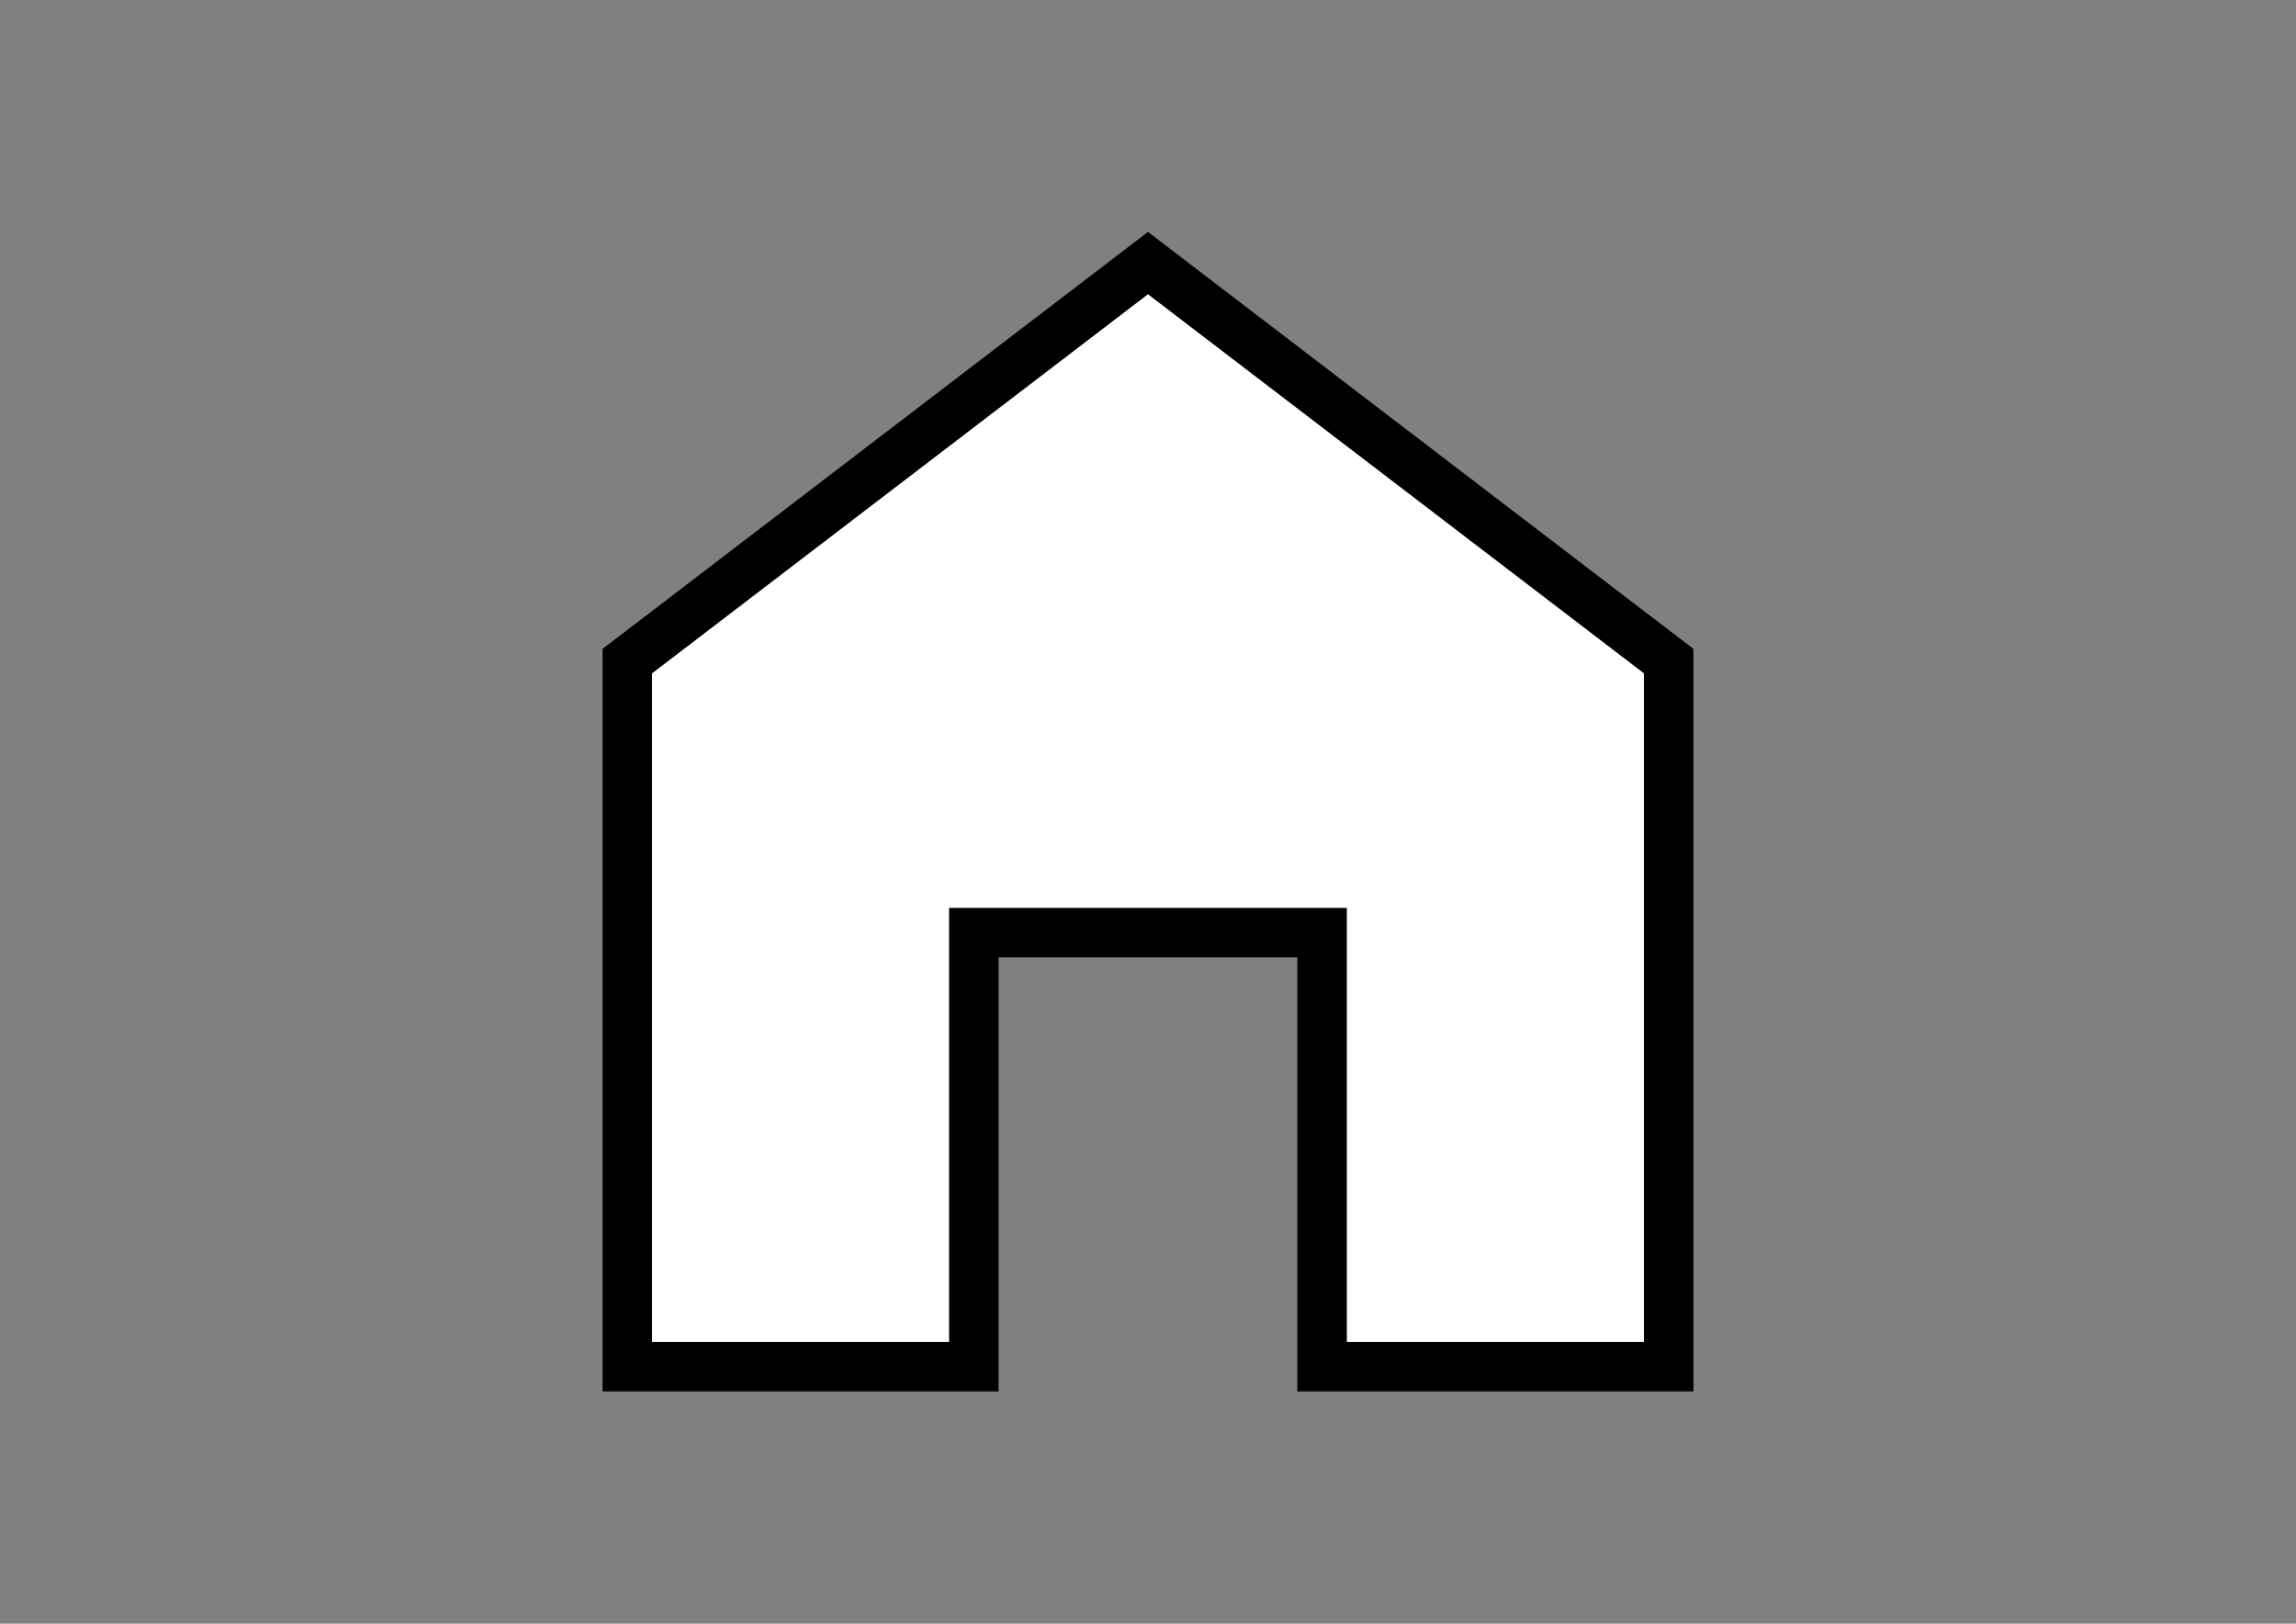 <?xml version="1.0" encoding="iso-8859-1"?>
<!-- Generator: Adobe Illustrator 16.0.0, SVG Export Plug-In . SVG Version: 6.00 Build 0)  -->
<!DOCTYPE svg PUBLIC "-//W3C//DTD SVG 1.1//EN" "http://www.w3.org/Graphics/SVG/1.1/DTD/svg11.dtd">
<svg version="1.1" id="&#x30EC;&#x30A4;&#x30E4;&#x30FC;_1"
	 xmlns="http://www.w3.org/2000/svg" xmlns:xlink="http://www.w3.org/1999/xlink" x="0px" y="0px" width="841.891px"
	 height="595.279px" viewBox="0 0 841.891 595.279" style="enable-background:new 0 0 841.891 595.279;" xml:space="preserve">
<rect x="0" y="0" width="841.891" height="595.279" fill="#808080" stroke="none"/>
<g>
	<g>
		<polygon style="fill:#FFFFFF;" points="420.936,96.451 230.02,242.375 230.02,501.051 357.088,501.051 357.088,341.915 
			484.783,341.915 484.783,501.051 611.869,501.051 611.869,242.375 		"/>
		<path d="M620.944,510.126H475.707V350.99H366.164v159.137h-145.22V237.892L420.936,85.026l200.009,152.865L620.944,510.126
			L620.944,510.126z M493.857,491.976h108.938V246.859L420.936,107.875L239.095,246.859v245.116h108.918V332.84h145.844V491.976z"/>
	</g>
</g>
</svg>
